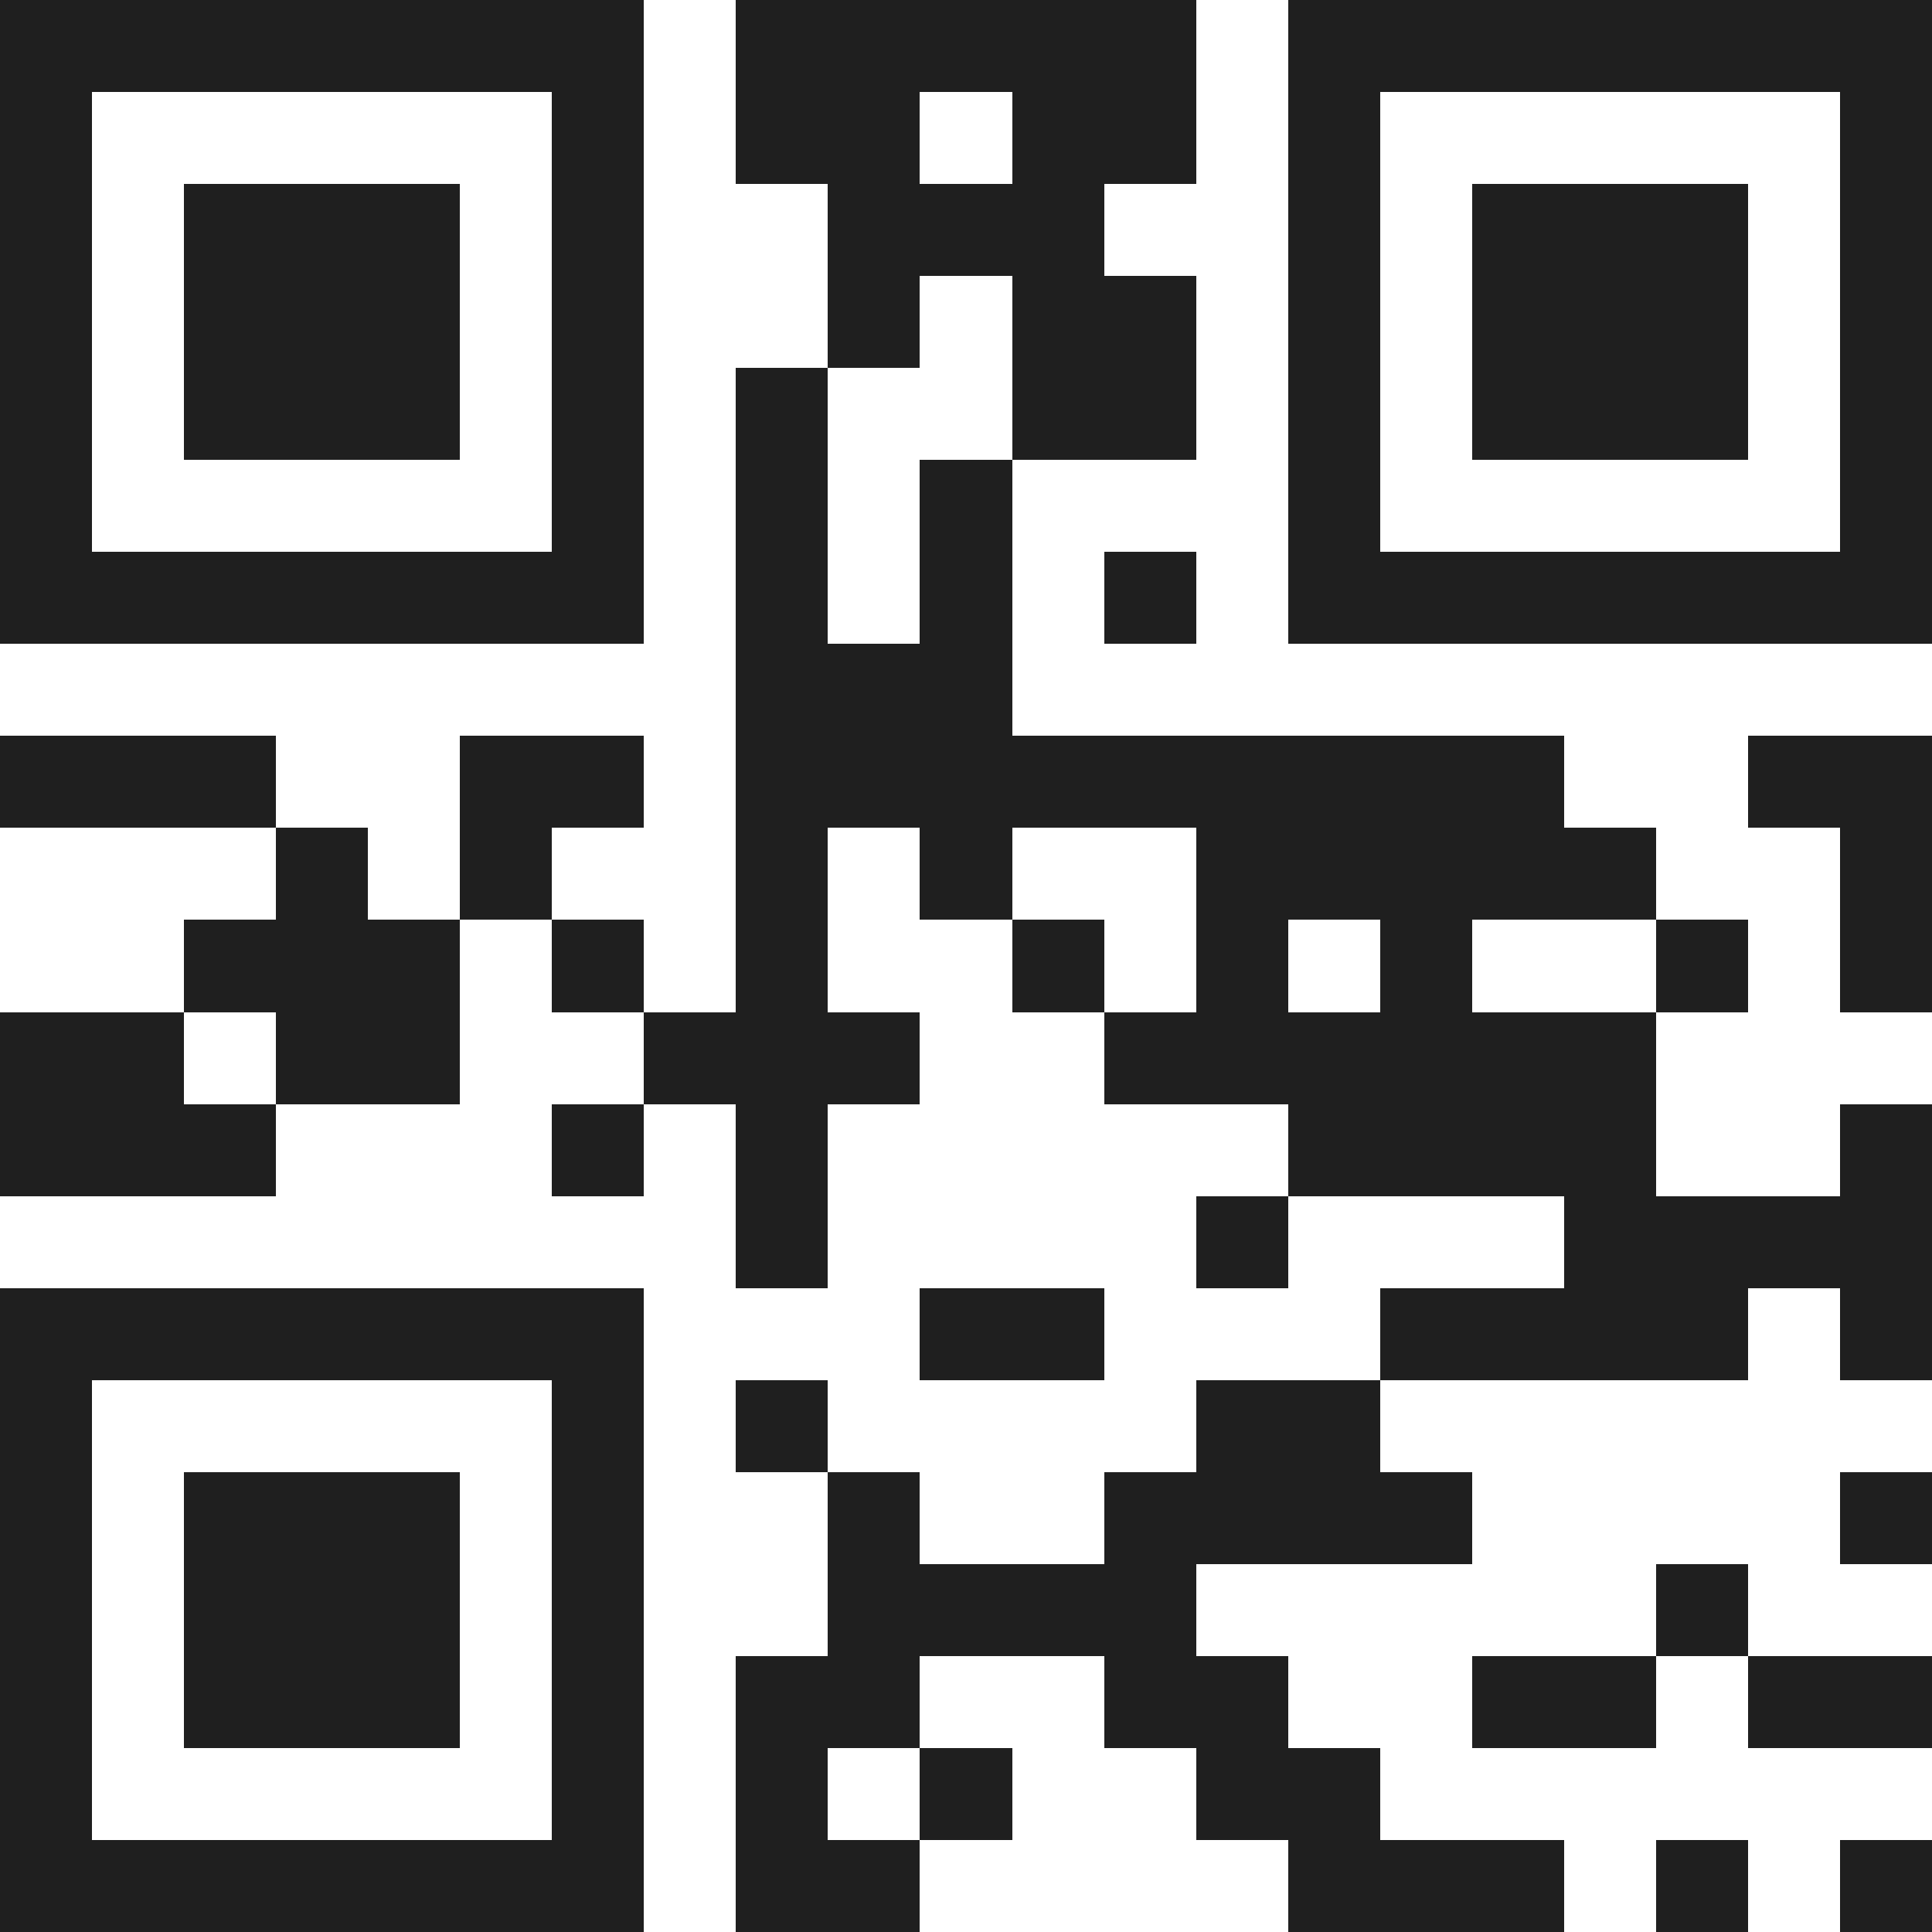 <svg xmlns="http://www.w3.org/2000/svg" viewBox="0 0 21 21" shape-rendering="crispEdges"><path fill="#ffffff" d="M0 0h21v21H0z"/><path stroke="#1f1f1f" d="M0 0.5h7m1 0h5m1 0h7M0 1.5h1m5 0h1m1 0h2m1 0h2m1 0h1m5 0h1M0 2.5h1m1 0h3m1 0h1m2 0h3m2 0h1m1 0h3m1 0h1M0 3.5h1m1 0h3m1 0h1m2 0h1m1 0h2m1 0h1m1 0h3m1 0h1M0 4.5h1m1 0h3m1 0h1m1 0h1m2 0h2m1 0h1m1 0h3m1 0h1M0 5.5h1m5 0h1m1 0h1m1 0h1m3 0h1m5 0h1M0 6.5h7m1 0h1m1 0h1m1 0h1m1 0h7M8 7.5h3M0 8.5h3m2 0h2m1 0h9m2 0h2M3 9.5h1m1 0h1m2 0h1m1 0h1m2 0h5m2 0h1M2 10.5h3m1 0h1m1 0h1m2 0h1m1 0h1m1 0h1m2 0h1m1 0h1M0 11.5h2m1 0h2m2 0h3m2 0h6M0 12.5h3m3 0h1m1 0h1m5 0h4m2 0h1M8 13.5h1m4 0h1m3 0h4M0 14.5h7m3 0h2m3 0h4m1 0h1M0 15.5h1m5 0h1m1 0h1m4 0h2M0 16.5h1m1 0h3m1 0h1m2 0h1m2 0h4m4 0h1M0 17.5h1m1 0h3m1 0h1m2 0h4m5 0h1M0 18.5h1m1 0h3m1 0h1m1 0h2m2 0h2m2 0h2m1 0h2M0 19.5h1m5 0h1m1 0h1m1 0h1m2 0h2M0 20.5h7m1 0h2m4 0h3m1 0h1m1 0h1"/></svg>

